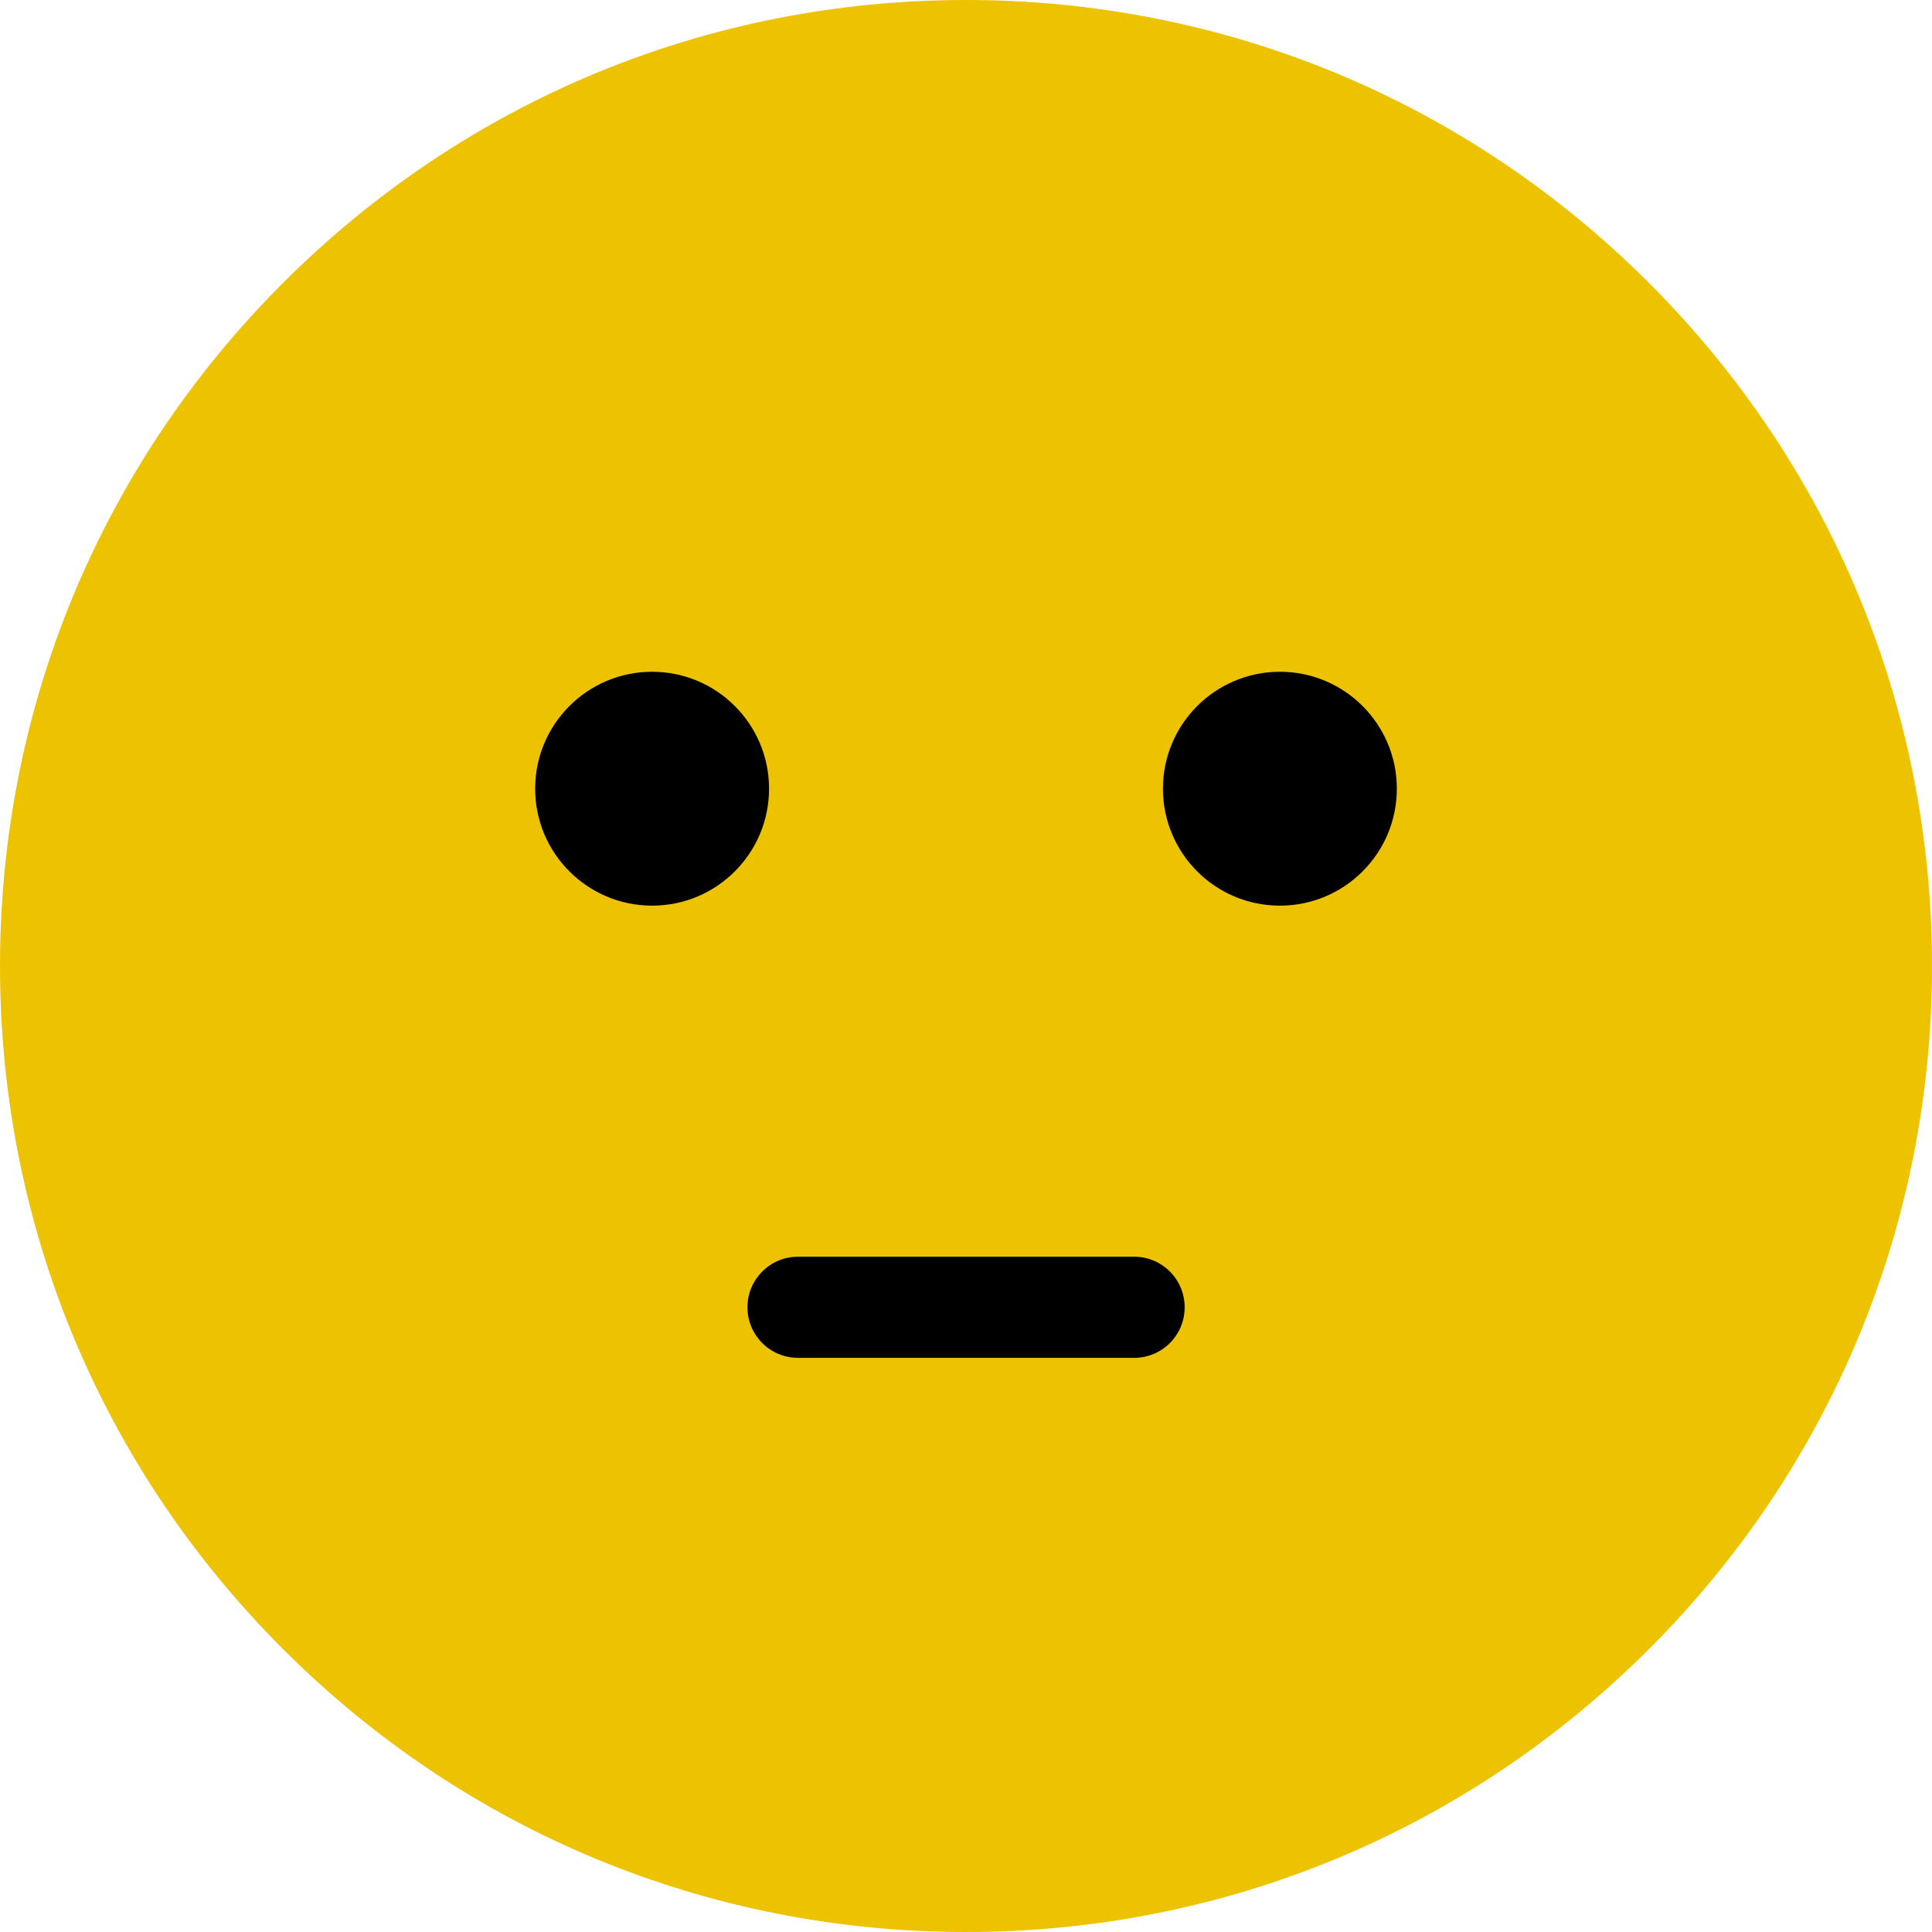 <?xml version="1.0" encoding="UTF-8"?>
<svg id="Camada_1" data-name="Camada 1" xmlns="http://www.w3.org/2000/svg" viewBox="0 0 170 170">
  <defs>
    <style>
      .cls-1 {
        fill: #000;
      }

      .cls-1, .cls-2 {
        stroke-width: 0px;
      }

      .cls-2 {
        fill: #edc200;
      }
    </style>
  </defs>
  <g>
    <path class="cls-2" d="M24.9,145.1C8.84,129.05,0,107.7,0,85c0-22.7,8.84-44.05,24.9-60.1C40.95,8.84,62.3,0,85,0c22.7,0,44.05,8.84,60.1,24.9,16.05,16.05,24.9,37.4,24.9,60.1s-8.84,44.05-24.9,60.1c-16.05,16.05-37.4,24.9-60.1,24.9s-44.05-8.84-60.1-24.9Z"/>
    <path class="cls-1" d="M99.79,119.48h-29.57c-2.46,0-4.45-1.99-4.45-4.45s1.99-4.45,4.45-4.45h29.57c2.46,0,4.45,1.99,4.45,4.45s-1.99,4.45-4.45,4.45Z"/>
  </g>
  <g>
    <circle class="cls-1" cx="112.62" cy="69.4" r="10.29"/>
    <circle class="cls-1" cx="57.38" cy="69.4" r="10.29"/>
  </g>
</svg>